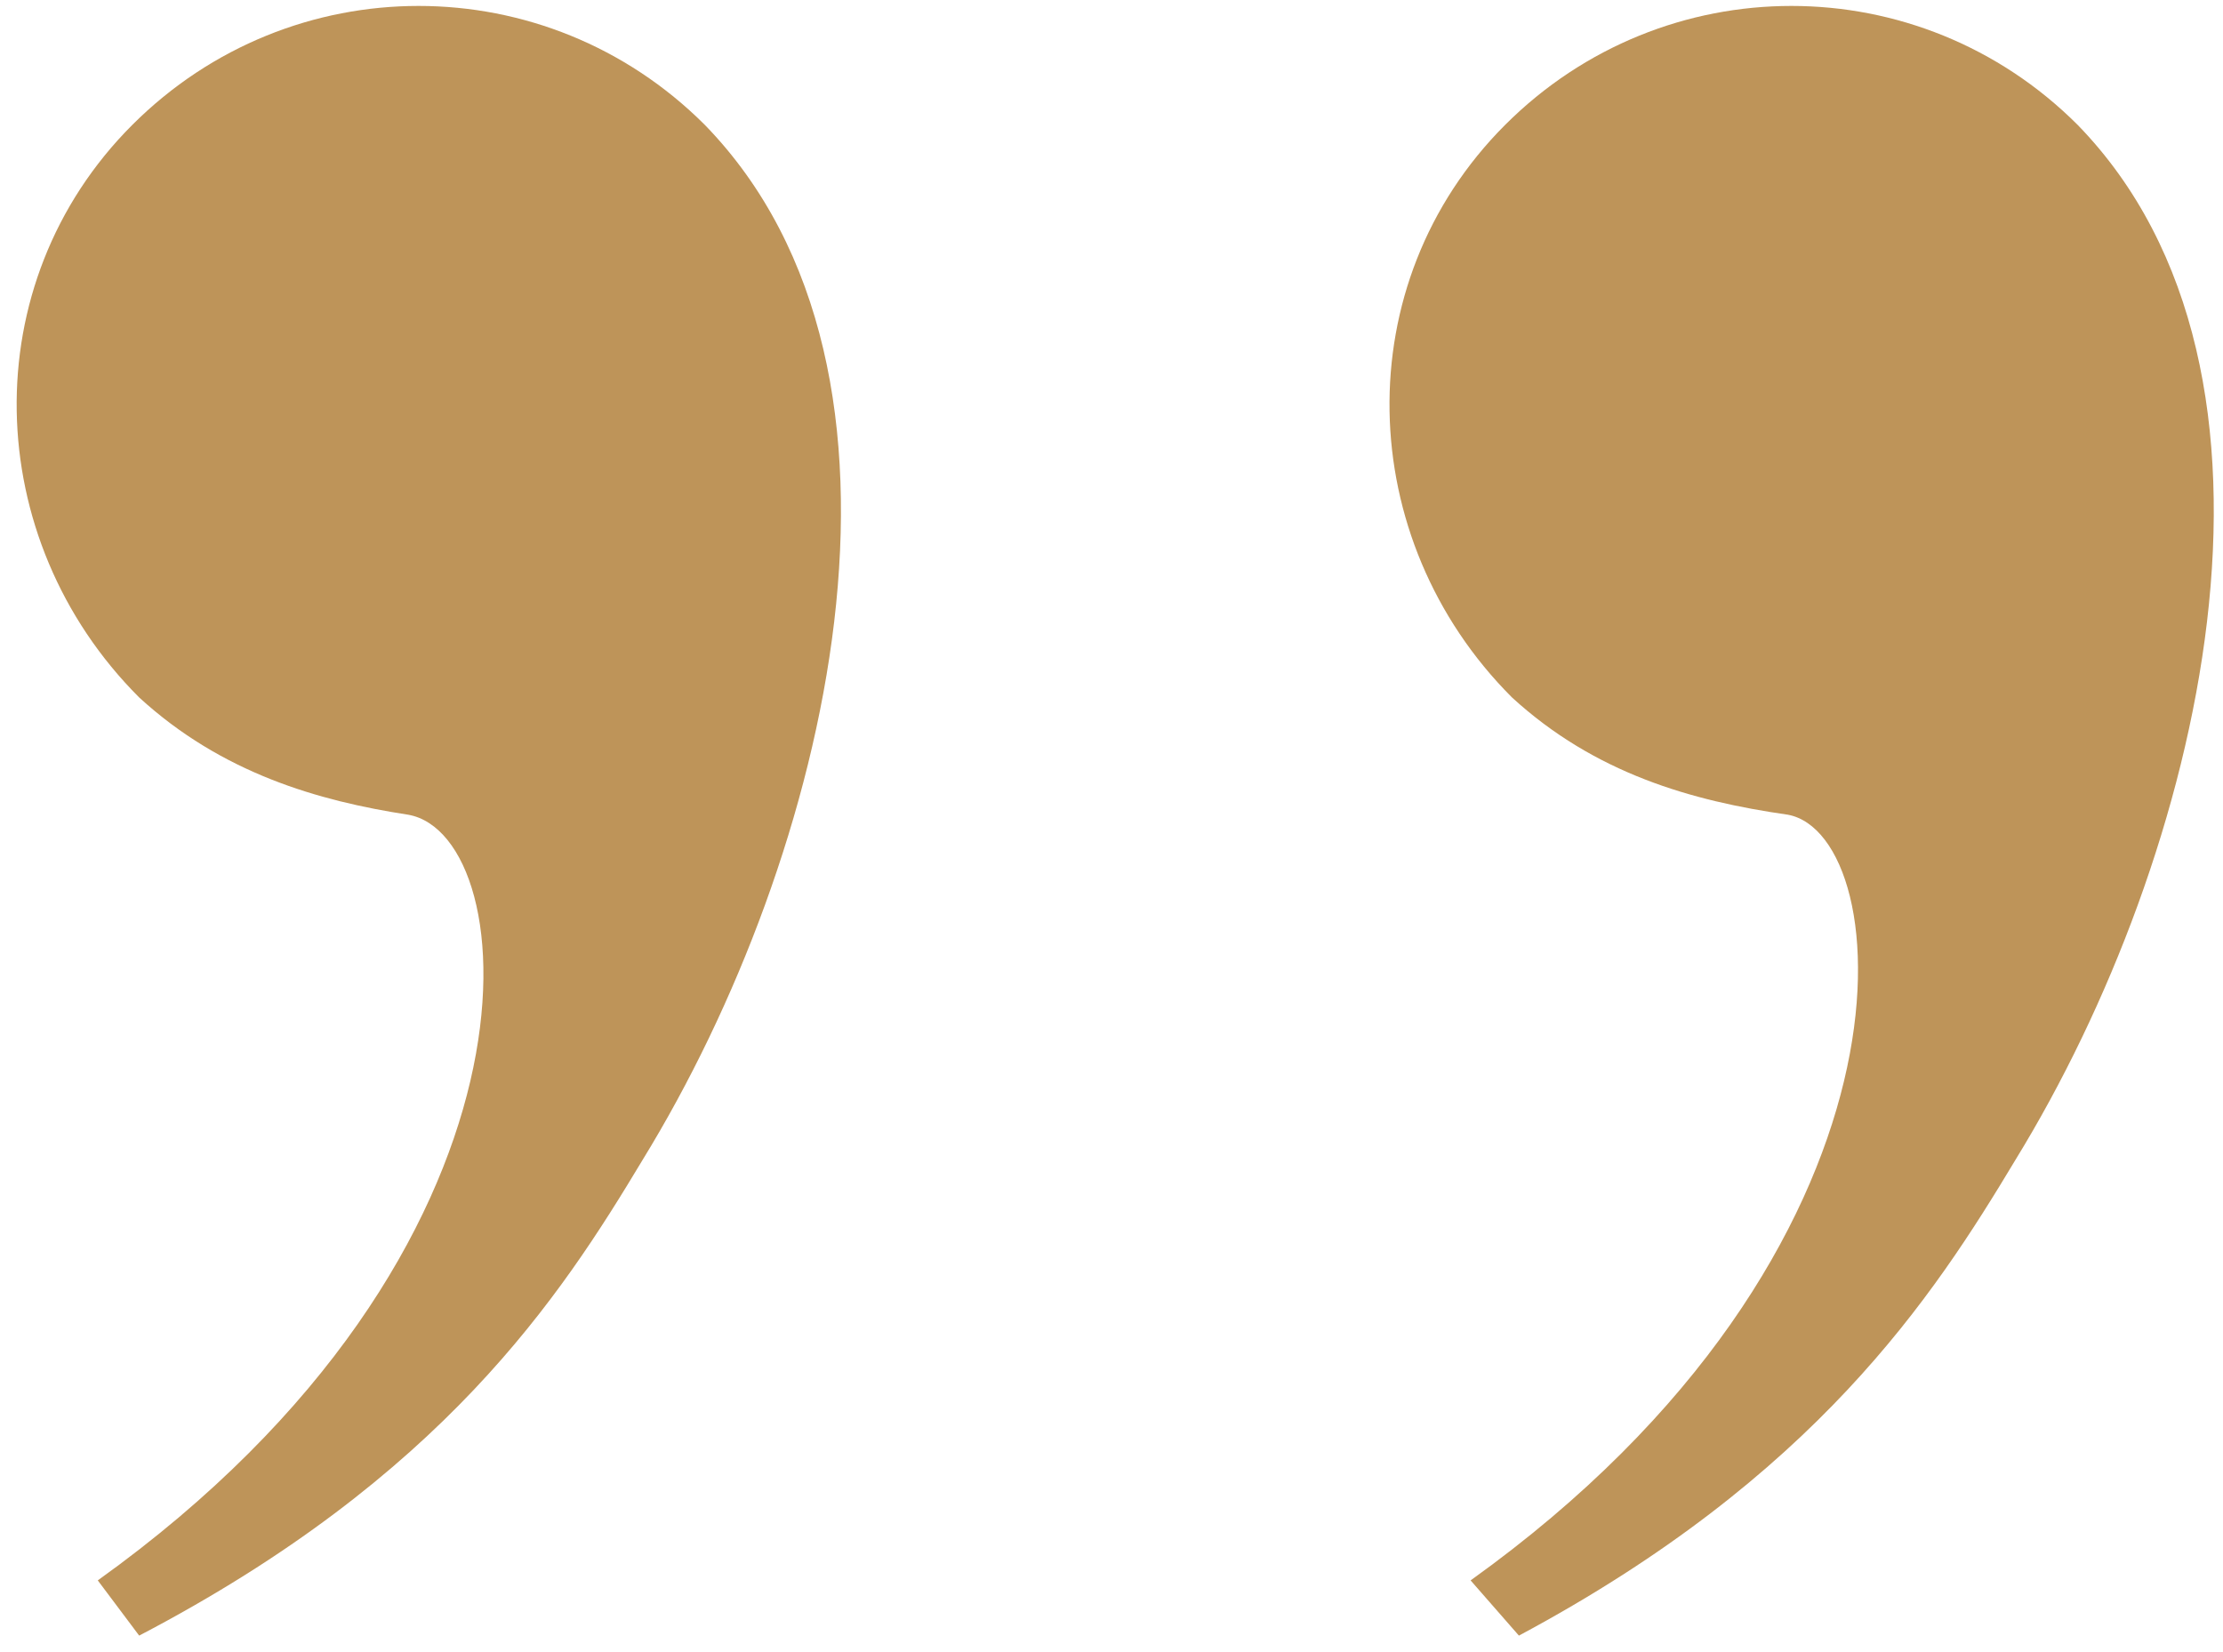 <svg xmlns="http://www.w3.org/2000/svg" width="74" height="55" viewBox="0 0 74 55" fill="none"><path d="M4.633 54.451L3.255 52.613C18.641 41.59 17.493 27.812 13.589 27.123C10.604 26.664 7.388 25.745 4.633 23.219C-0.649 17.937 -0.879 9.44 4.403 4.159C9.685 -1.123 18.182 -1.123 23.464 4.159C31.501 12.426 27.597 28.501 21.397 38.605C18.641 43.198 14.737 49.169 4.633 54.451ZM50.562 54.451L48.954 52.613C64.34 41.59 63.192 27.812 59.518 27.123C56.303 26.664 53.088 25.745 50.332 23.219C45.05 17.937 44.821 9.44 50.102 4.159C55.384 -1.123 63.881 -1.123 69.163 4.159C77.2 12.426 73.296 28.501 67.096 38.605C64.34 43.198 60.436 49.169 50.562 54.451Z" fill="#BE9459"></path></svg>